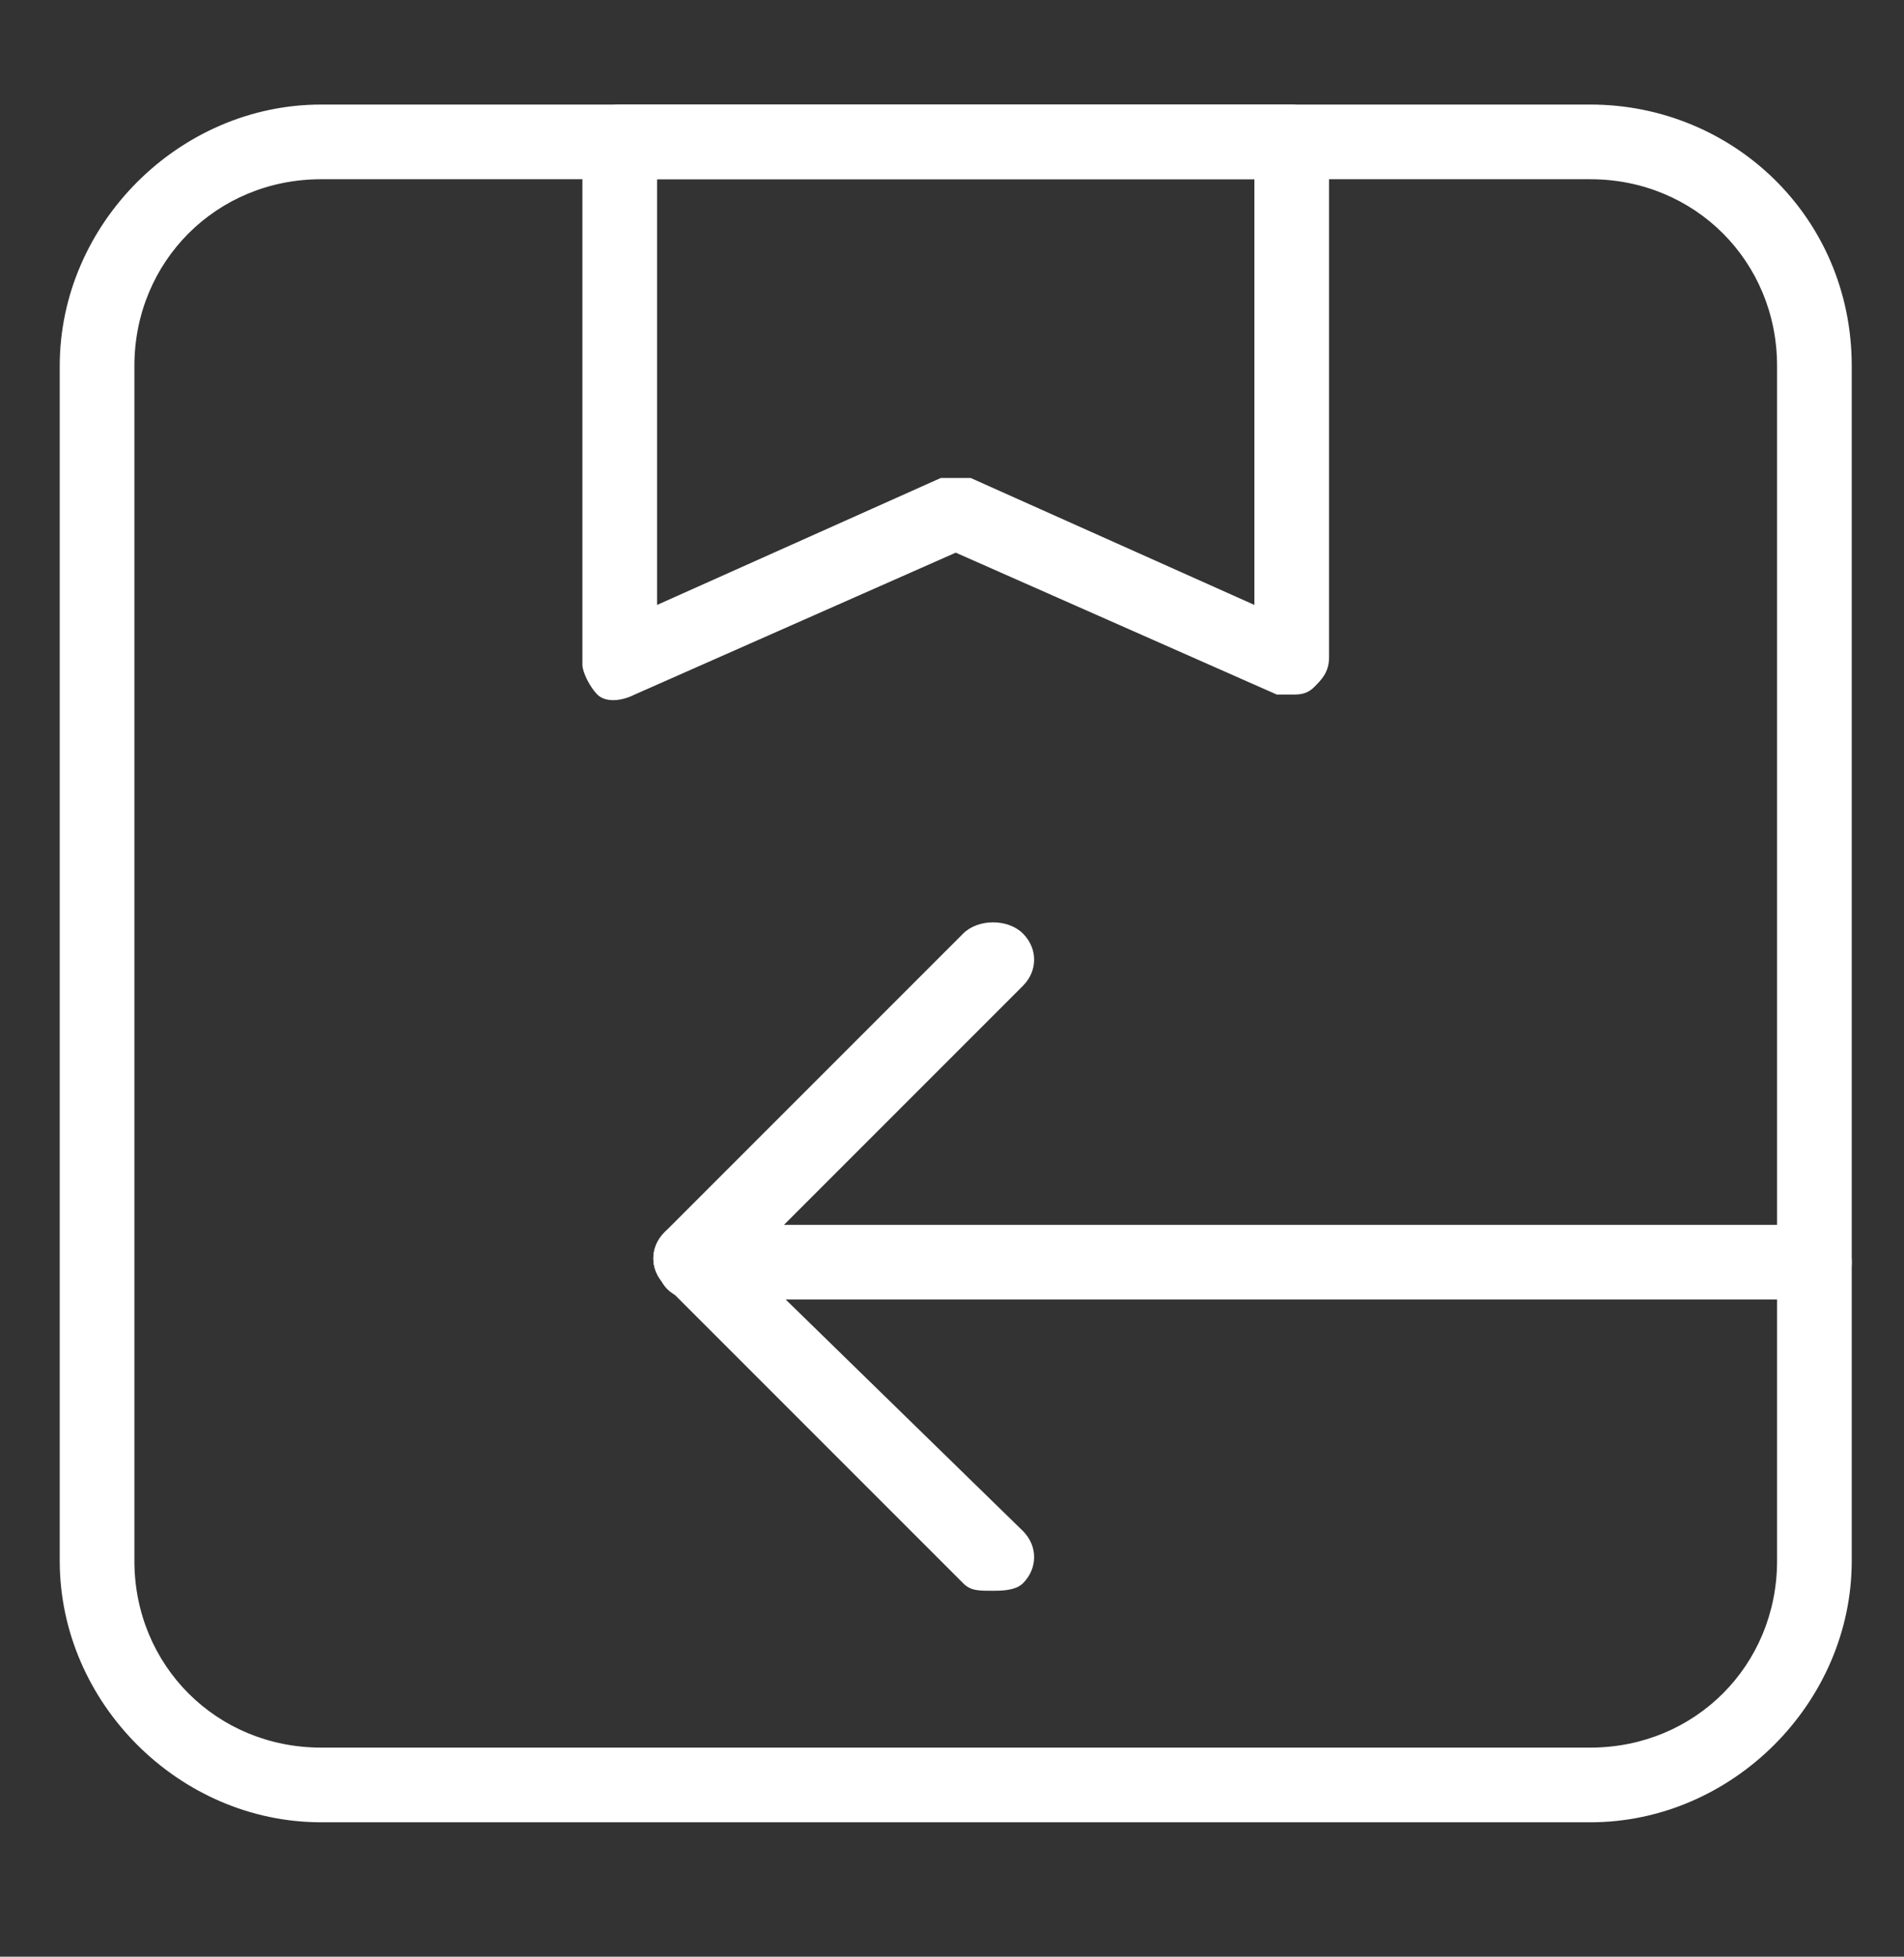 <?xml version="1.0" encoding="utf-8"?>
<!-- Generator: Adobe Illustrator 28.0.0, SVG Export Plug-In . SVG Version: 6.00 Build 0)  -->
<svg version="1.1" id="Livello_2_00000023991839837785023180000009377817720646708409_"
	 xmlns="http://www.w3.org/2000/svg" xmlns:xlink="http://www.w3.org/1999/xlink" x="0px" y="0px" viewBox="0 0 25.5 26.2"
	 style="enable-background:new 0 0 25.5 26.2;" xml:space="preserve">
<rect x="0" y="0" width="25.5" height="26.2" fill="#333333" stroke="none"/>
<style type="text/css">
	.st0{fill:#FFFFFF;}
</style>
<g>
	<path class="st0" d="M21.3,1.4h-17c-1.9,0-3.5,1.6-3.5,3.5v16c0,1.9,1.6,3.5,3.5,3.5h17c1.9,0,3.5-1.6,3.5-3.5v-16
		C24.8,2.9,23.2,1.4,21.3,1.4z M23.8,20.9c0,1.4-1.1,2.5-2.5,2.5h-17c-1.4,0-2.5-1.1-2.5-2.5v-16c0-1.4,1.1-2.5,2.5-2.5h17
		c1.4,0,2.5,1.1,2.5,2.5V20.9z"/>
	<path class="st0" d="M17.3,1.4h-9C8,1.4,7.8,1.6,7.8,1.9v7C7.8,9,7.9,9.2,8,9.3c0.1,0.1,0.3,0.1,0.5,0l4.3-1.9l4.3,1.9
		c0.1,0,0.1,0,0.2,0c0.1,0,0.2,0,0.3-0.1c0.1-0.1,0.2-0.2,0.2-0.4v-7C17.8,1.6,17.5,1.4,17.3,1.4z M16.8,8.1L13,6.4
		c-0.1,0-0.1,0-0.2,0c-0.1,0-0.1,0-0.2,0L8.8,8.1V2.4h8V8.1z"/>
	<path class="st0" d="M24.3,16.4h-15c-0.3,0-0.5,0.2-0.5,0.5c0,0.3,0.2,0.5,0.5,0.5h15c0.3,0,0.5-0.2,0.5-0.5
		C24.8,16.6,24.5,16.4,24.3,16.4z"/>
	<path class="st0" d="M12.9,12.5l-4,4c-0.2,0.2-0.2,0.5,0,0.7c0.1,0.1,0.2,0.1,0.4,0.1c0.1,0,0.3,0,0.4-0.1l4-4
		c0.2-0.2,0.2-0.5,0-0.7S13.1,12.3,12.9,12.5z"/>
	<path class="st0" d="M9.6,16.5c-0.2-0.2-0.5-0.2-0.7,0c-0.2,0.2-0.2,0.5,0,0.7l4,4c0.1,0.1,0.2,0.1,0.4,0.1c0.1,0,0.3,0,0.4-0.1
		c0.2-0.2,0.2-0.5,0-0.7L9.6,16.5z"/>
</g>
</svg>
